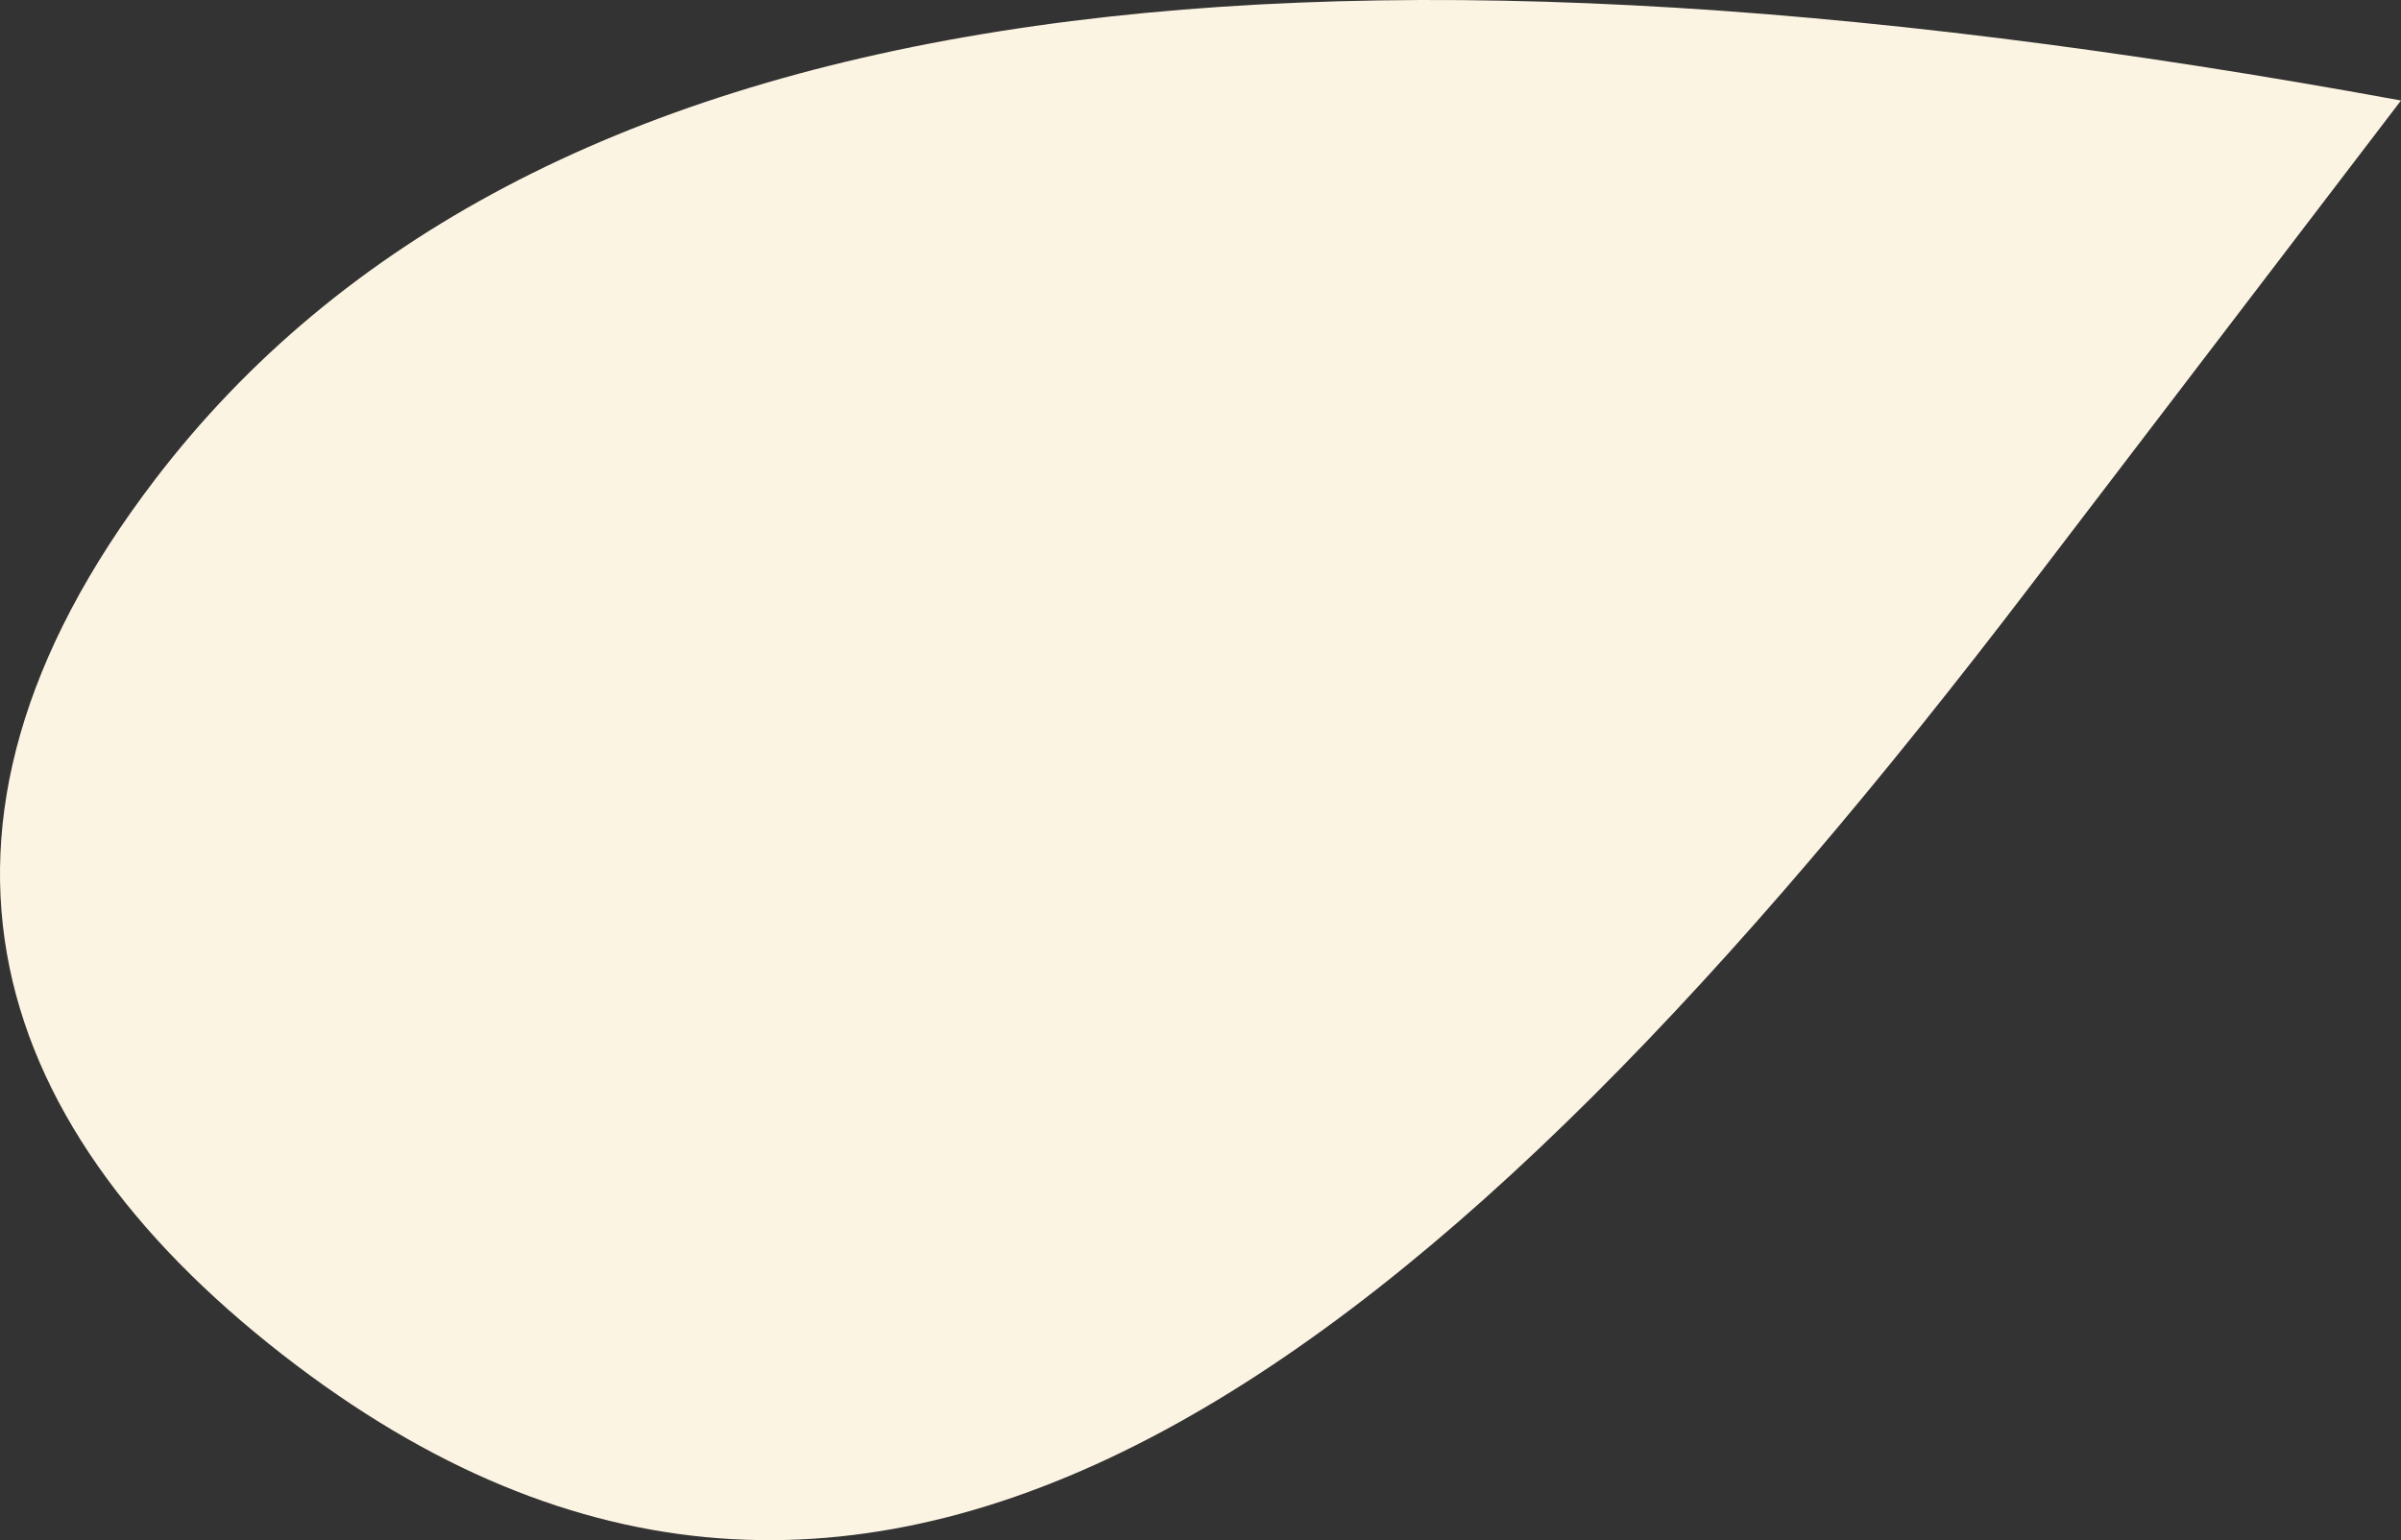 <svg width="720" height="462" viewBox="0 0 720 462" fill="none" xmlns="http://www.w3.org/2000/svg">
    <rect x="0" y="0" width="720" height="462" fill="#333333" stroke="none"/>
    <g style="mix-blend-mode:multiply">
        <path d="M46.418 143.939C157.758 -1.971 386.174 -31.044 720 30.147L608.669 176.003C432.289 407.13 264.92 542.542 88.982 409.617C-3.46 339.781 -34.08 249.427 46.418 143.939Z"
              fill="#FCF4E3"/>
    </g>
</svg>
